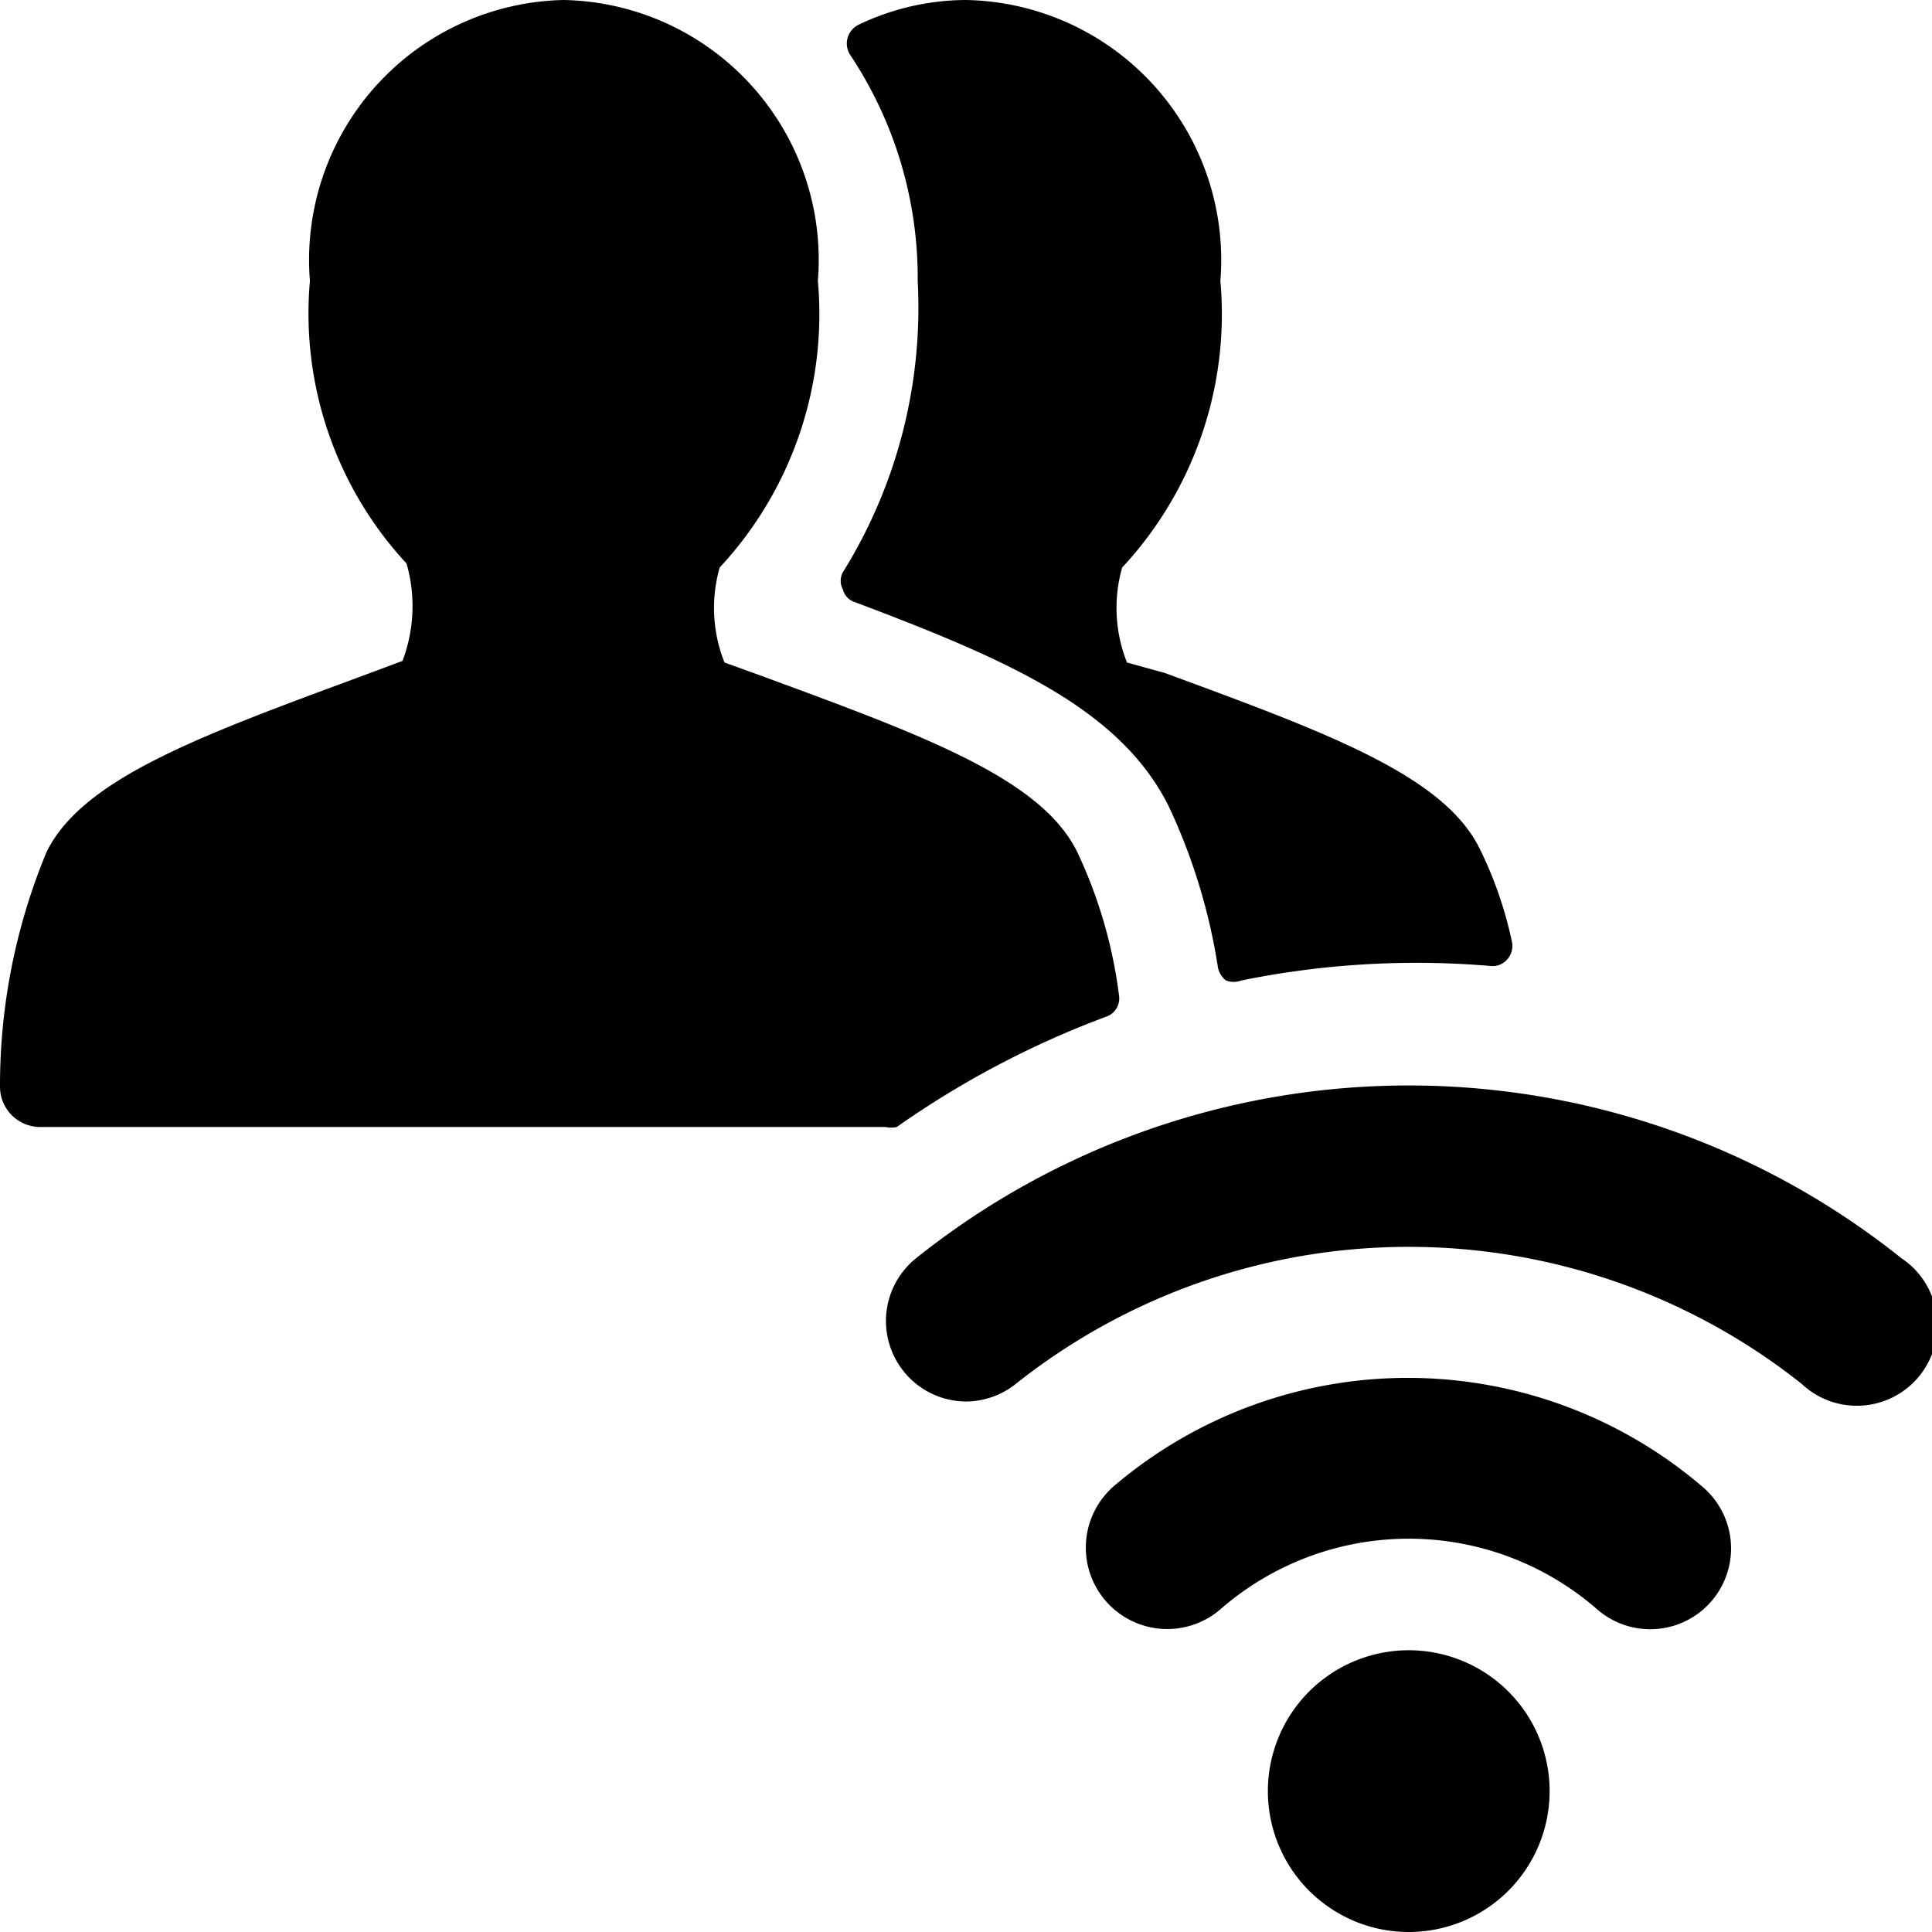 <svg xmlns="http://www.w3.org/2000/svg" viewBox="0 0 24 24"><g><path d="M18.52 12a0.24 0.24 0 0 0 0.21 -0.09 0.25 0.25 0 0 0 0.05 -0.22 4.91 4.91 0 0 0 -0.4 -1.15c-0.45 -0.91 -1.9 -1.44 -3.91 -2.18L14 8.23a1.83 1.83 0 0 1 -0.06 -1.18 4.62 4.62 0 0 0 1.22 -3.56A3.23 3.23 0 0 0 12 0a3.11 3.11 0 0 0 -1.34 0.31 0.26 0.26 0 0 0 -0.1 0.37 5 5 0 0 1 0.84 2.81 6.23 6.23 0 0 1 -0.93 3.62 0.22 0.22 0 0 0 0 0.21 0.22 0.22 0 0 0 0.15 0.16c1.91 0.72 3.3 1.33 3.9 2.54a7.31 7.31 0 0 1 0.61 2 0.27 0.27 0 0 0 0.1 0.16 0.27 0.27 0 0 0 0.19 0 10.89 10.89 0 0 1 3.1 -0.18Z" fill="#000000" stroke-width="1"></path><path d="M13.74 12.63a0.24 0.24 0 0 0 0.16 -0.27 5.88 5.88 0 0 0 -0.52 -1.78c-0.45 -0.91 -1.9 -1.44 -3.91 -2.18L9 8.23a1.83 1.83 0 0 1 -0.06 -1.18 4.62 4.62 0 0 0 1.22 -3.56A3.23 3.23 0 0 0 7 0a3.23 3.23 0 0 0 -3.15 3.49A4.57 4.57 0 0 0 5.05 7 1.92 1.92 0 0 1 5 8.21l-0.51 0.19c-2 0.74 -3.46 1.27 -3.91 2.18A7.56 7.56 0 0 0 0 13.5a0.5 0.5 0 0 0 0.5 0.5H11a0.33 0.33 0 0 0 0.14 0 11.48 11.48 0 0 1 2.6 -1.37Z" fill="#000000" stroke-width="1"></path><path d="M15.75 22.25a1.75 1.75 0 1 0 3.5 0 1.75 1.75 0 1 0 -3.5 0" fill="#000000" stroke-width="1"></path><path d="M11.38 15.63a1 1 0 0 0 0.62 1.78 1 1 0 0 0 0.62 -0.22 7.85 7.85 0 0 1 9.76 0 1 1 0 1 0 1.24 -1.56 9.8 9.8 0 0 0 -12.24 0Z" fill="#000000" stroke-width="1"></path><path d="M13.85 18.45a1 1 0 0 0 1.3 1.55 3.56 3.56 0 0 1 4.7 0 1 1 0 0 0 1.3 -1.53 5.63 5.63 0 0 0 -7.3 -0.02Z" fill="#000000" stroke-width="1"></path></g></svg>